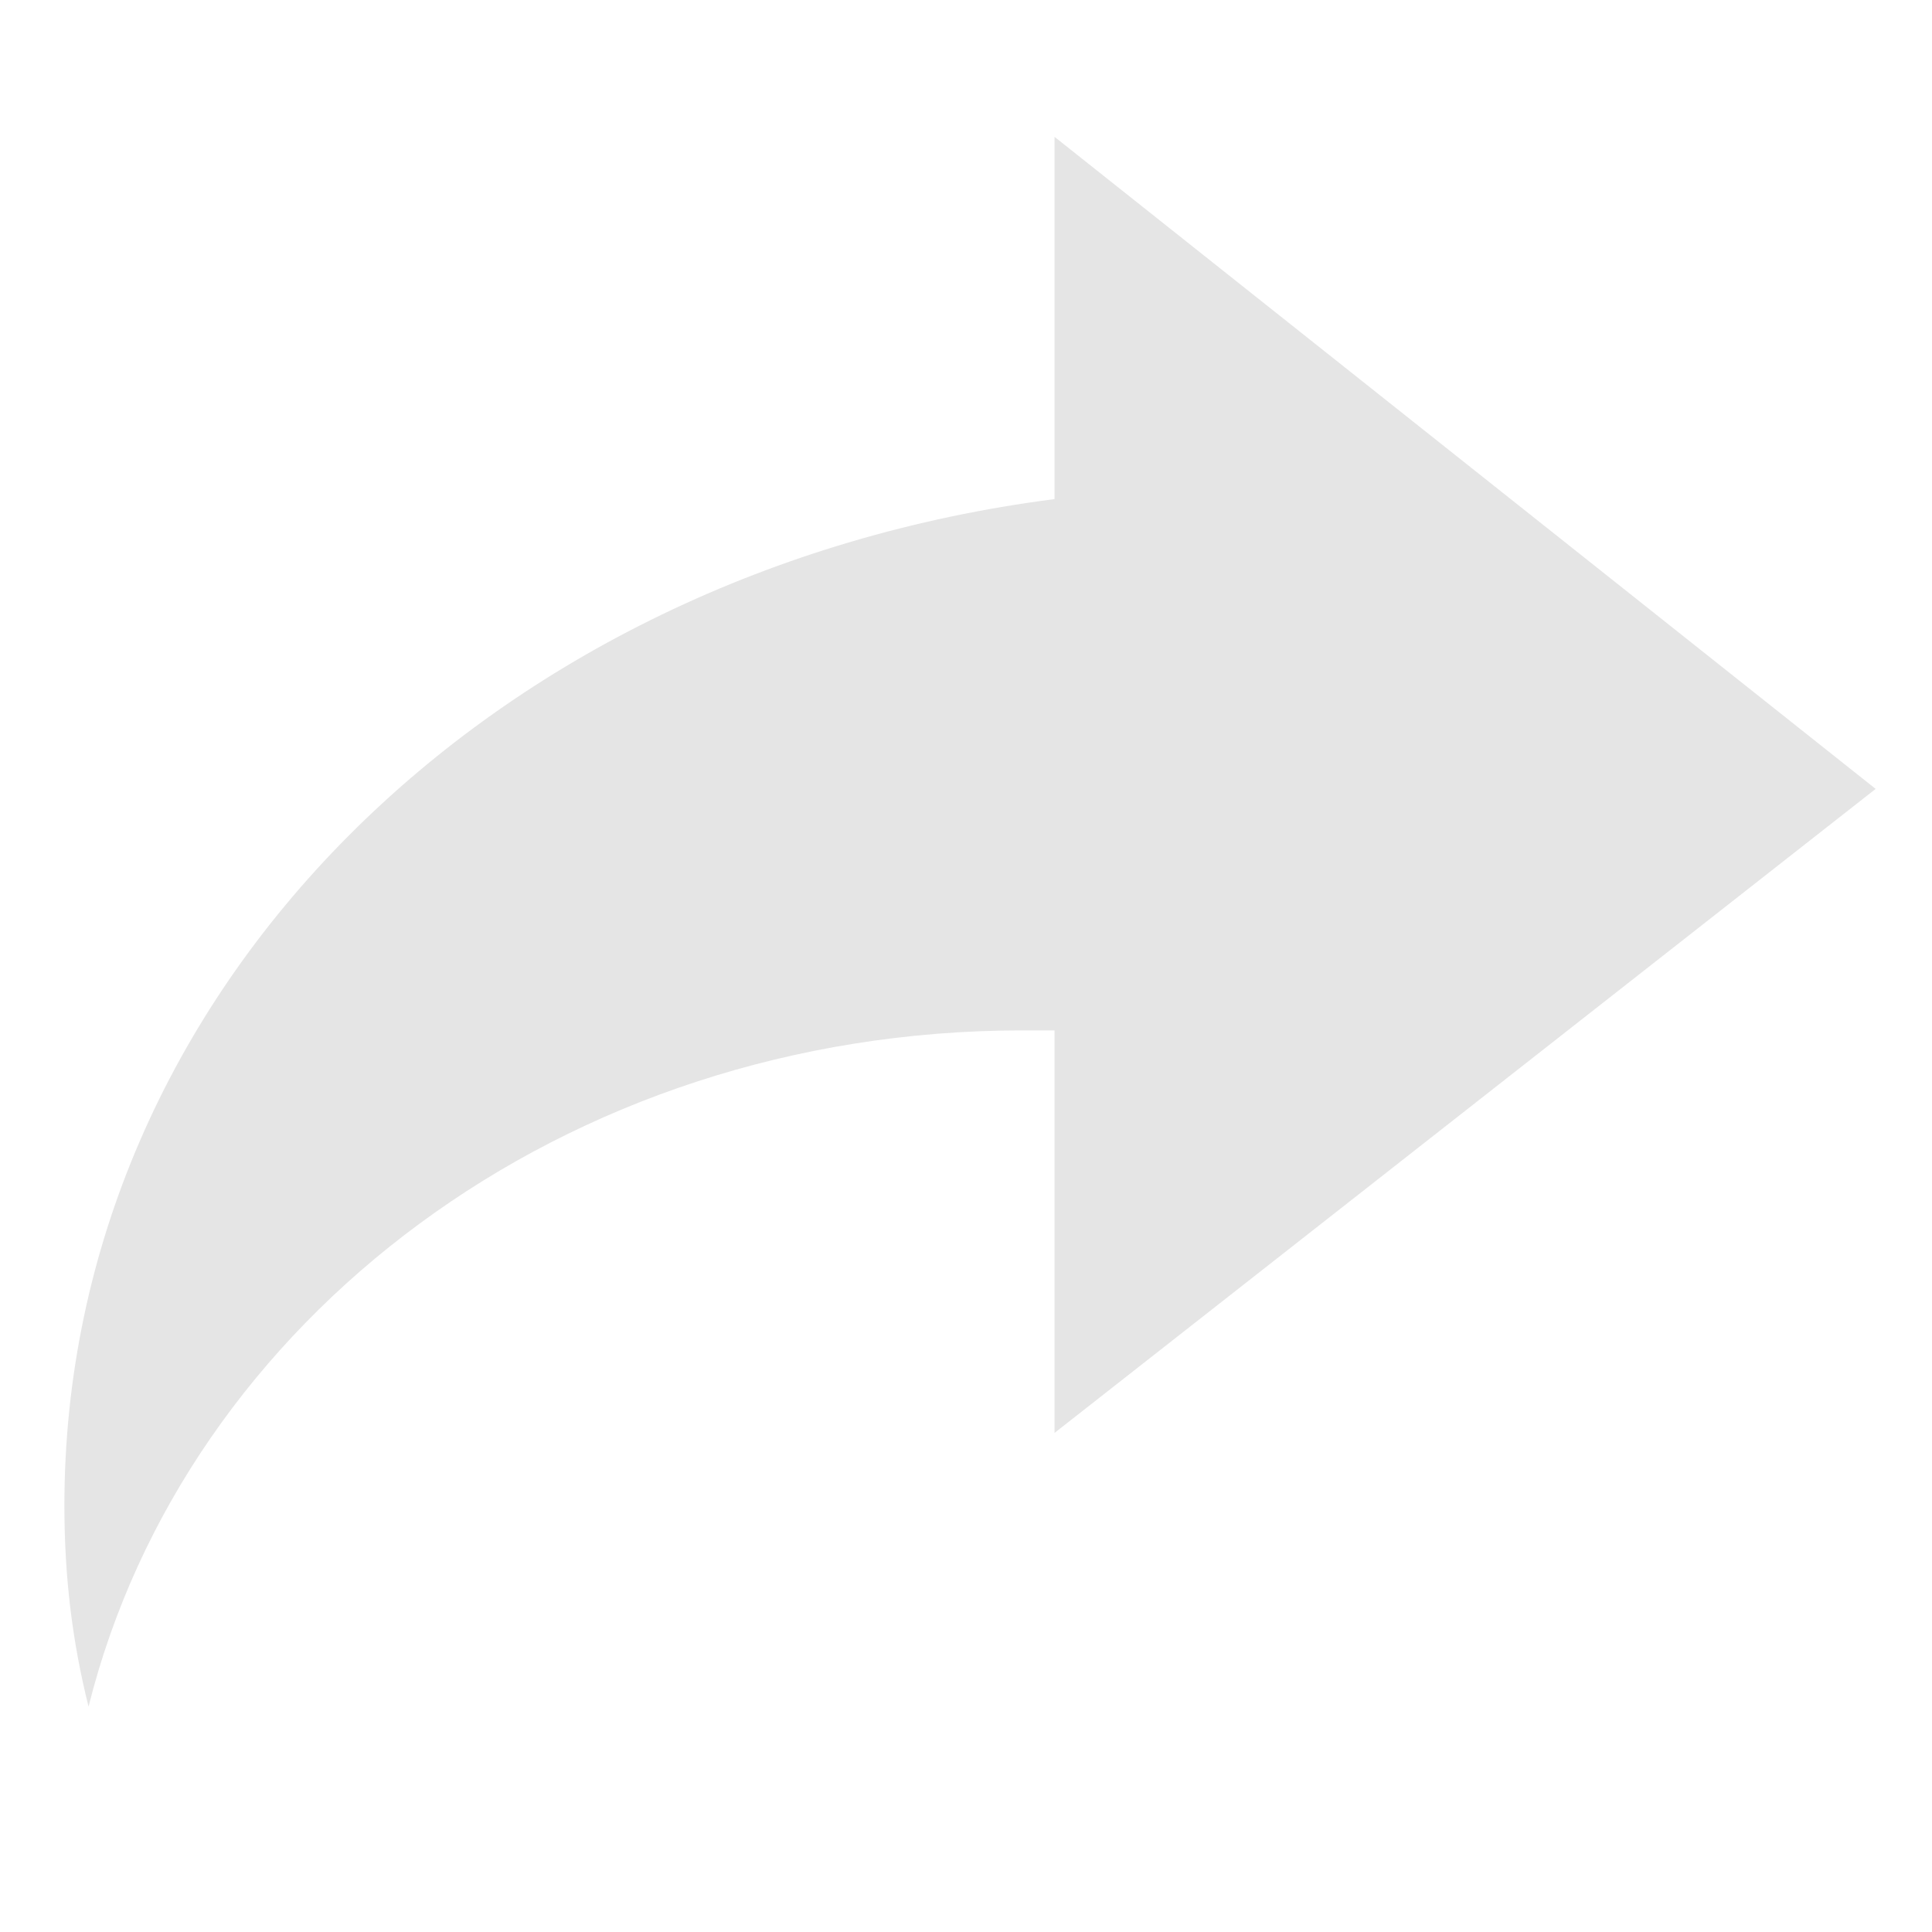 <?xml version="1.0" encoding="utf-8"?>
<!-- Generator: Adobe Illustrator 27.2.0, SVG Export Plug-In . SVG Version: 6.00 Build 0)  -->
<svg version="1.1" id="Layer_1" xmlns="http://www.w3.org/2000/svg" xmlns:xlink="http://www.w3.org/1999/xlink" x="0px" y="0px"
	 viewBox="0 0 24 24" style="enable-background:new 0 0 24 24;" xml:space="preserve">
<style type="text/css">
	.st0{fill:#E5E5E5;}
</style>
<path class="st0" d="M13.1,1.7L13.1,1.7l0,4.5C6.1,7.1,0.8,12.3,0.8,18.7c0,0.9,0.1,1.7,0.3,2.5c1.2-4.8,5.9-8.4,11.6-8.4
	c0.1,0,0.2,0,0.4,0v5l0,0l10.2-8L13.1,1.7z"/>
</svg>
